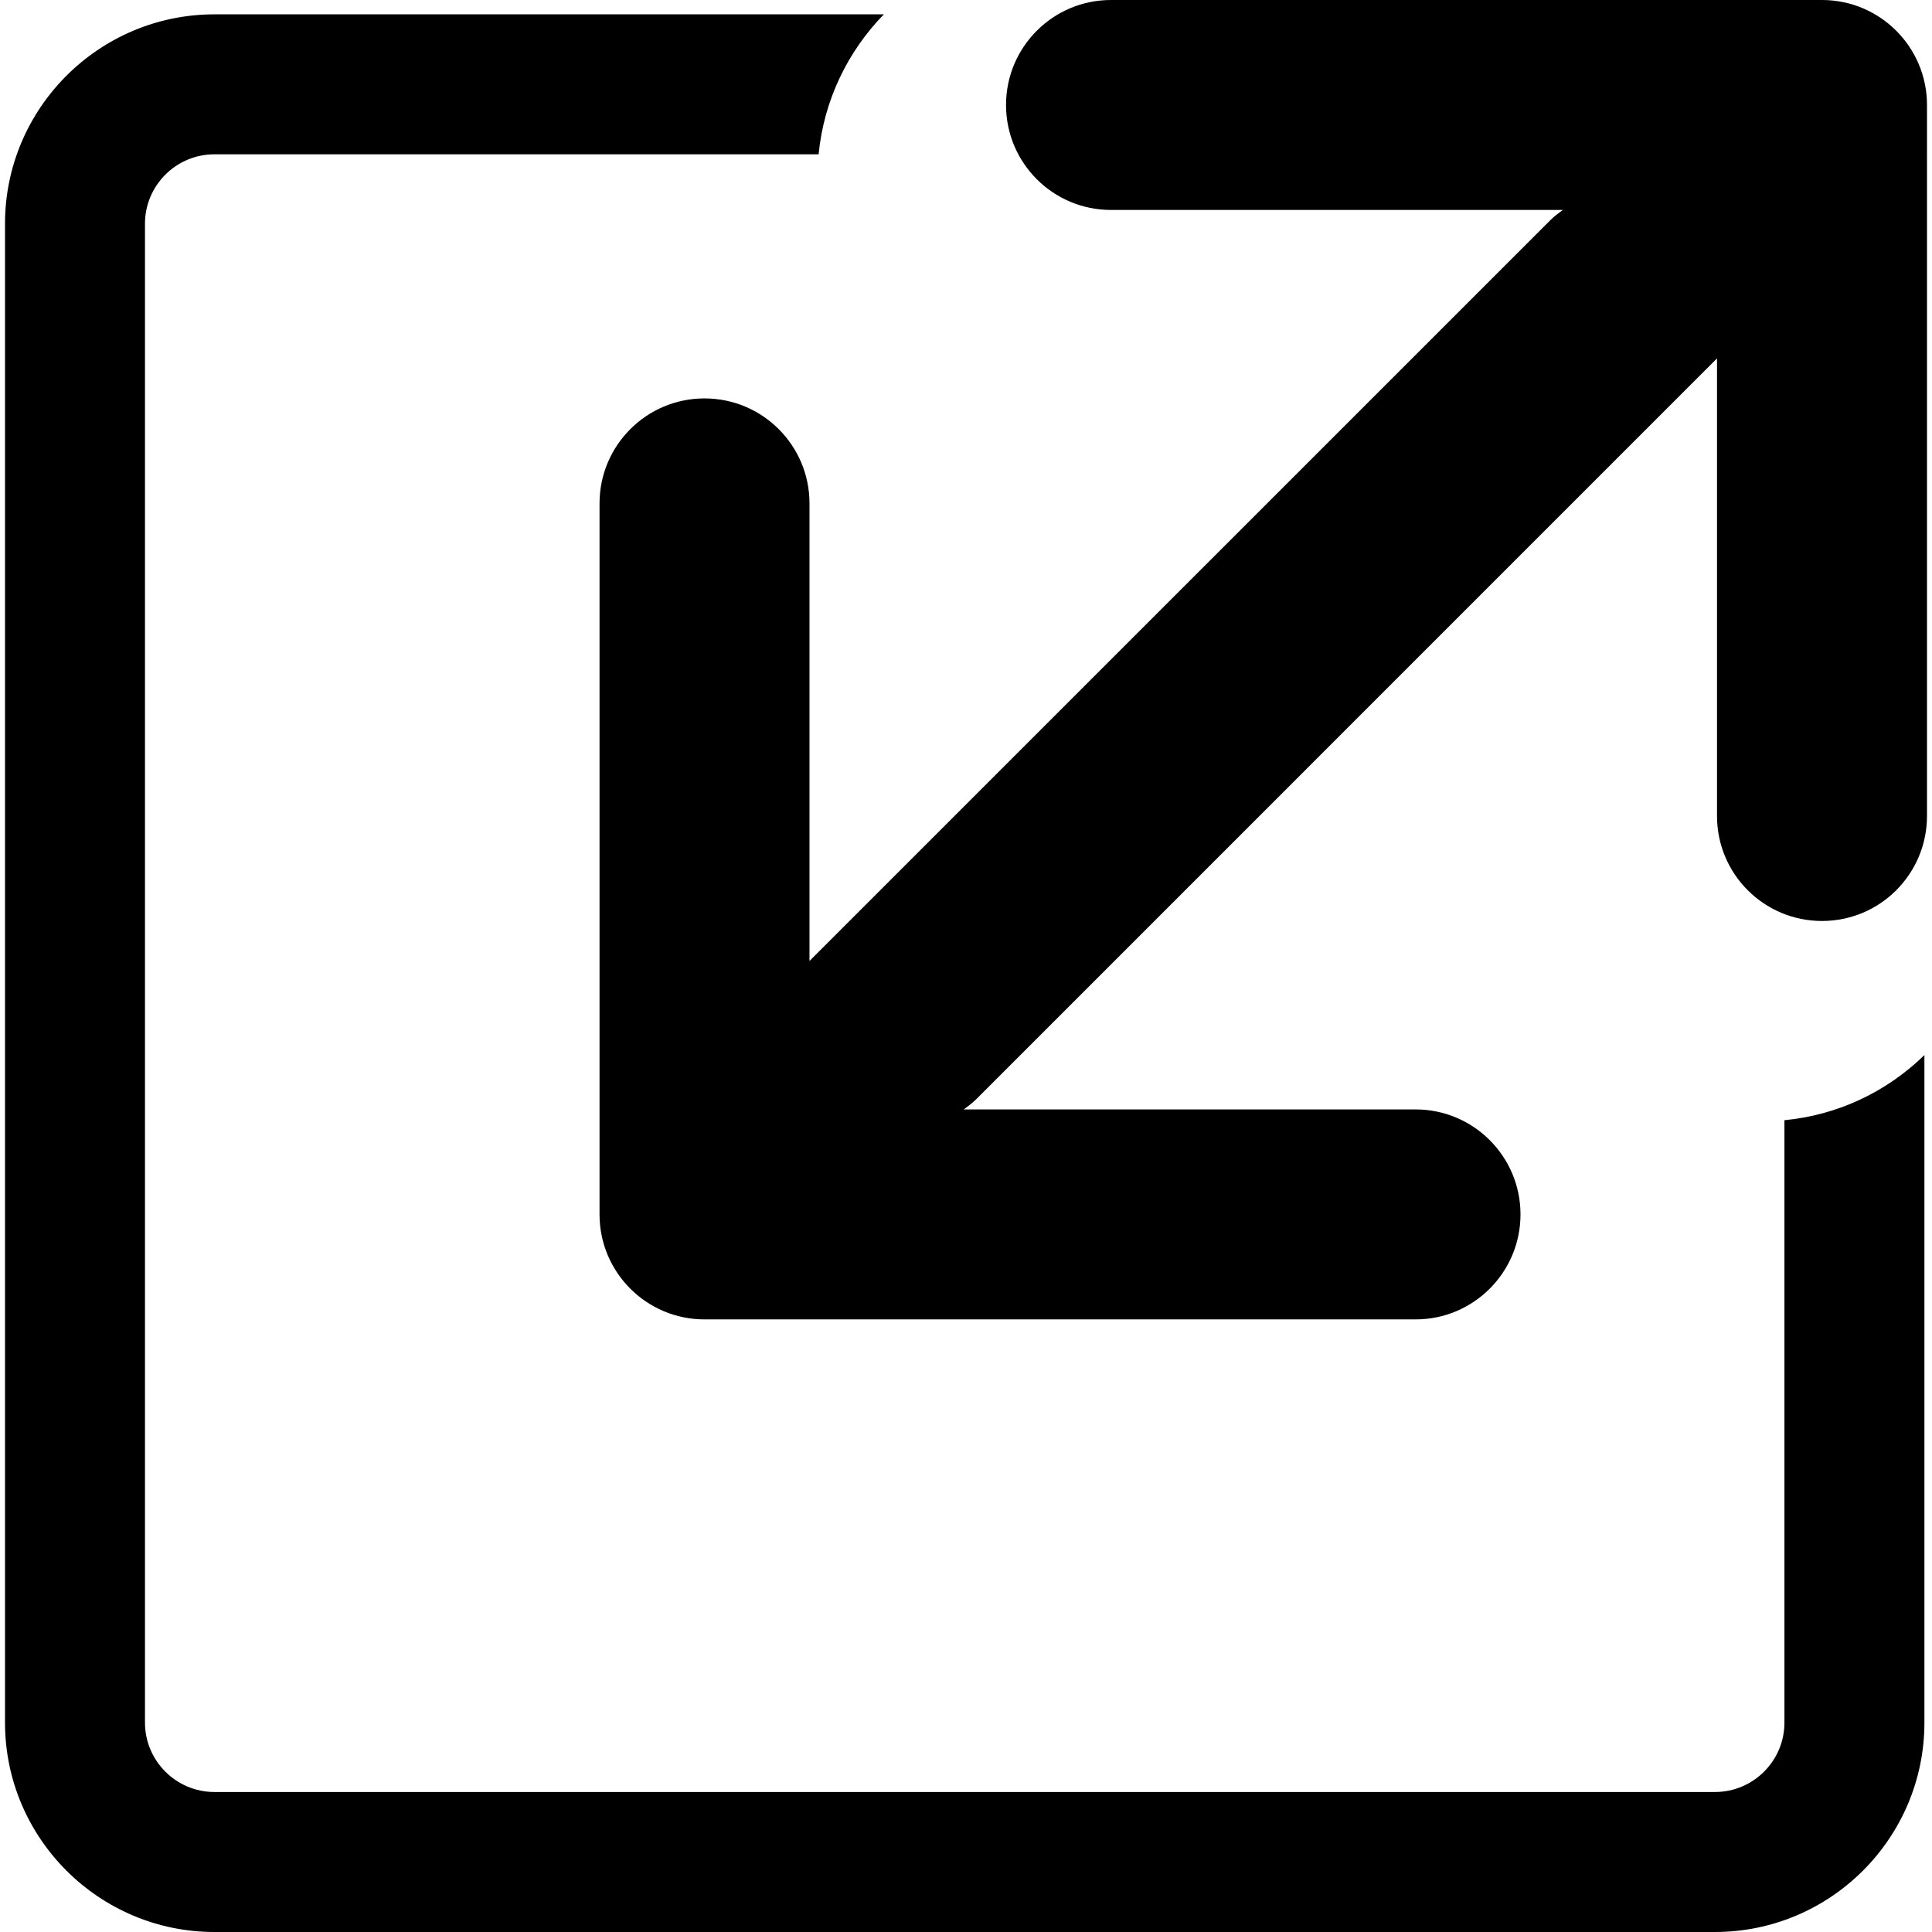 <?xml version="1.0" encoding="iso-8859-1"?>
<!-- Uploaded to: SVG Repo, www.svgrepo.com, Generator: SVG Repo Mixer Tools -->
<!DOCTYPE svg PUBLIC "-//W3C//DTD SVG 1.1//EN" "http://www.w3.org/Graphics/SVG/1.1/DTD/svg11.dtd">
<svg fill="#000000" version="1.1" id="Capa_1" xmlns="http://www.w3.org/2000/svg" xmlns:xlink="http://www.w3.org/1999/xlink" 
	 width="800px" height="800px" viewBox="0 0 483.252 483.252"
	 xml:space="preserve">
<g>
	<path d="M446.34,280.199c13.175-1.265,25.398-6.933,35.015-16.295v166.979c0,28.88-23.507,52.369-52.387,52.369H53.646
		c-28.889,0-52.393-23.489-52.393-52.369V55.96c0-28.877,23.504-52.372,52.393-52.372H221.08
		c-9.014,9.247-15.004,21.45-16.319,35.009H53.64c-9.582,0-17.377,7.788-17.377,17.363v374.917c0,9.569,7.796,17.359,17.377,17.359
		h375.322c9.581,0,17.378-7.79,17.378-17.359V280.199z M455.743,0H277.895c-14.499,0-26.256,11.754-26.256,26.262
		c0,14.502,11.757,26.255,26.256,26.255h113.02c-1.087,0.792-2.175,1.599-3.156,2.583L202.479,240.367V125.911
		c0-14.502-11.753-26.256-26.255-26.256c-7.253,0-13.819,2.929-18.569,7.688c-4.752,4.761-7.693,11.31-7.693,18.568v177.854
		c0,14.5,11.754,26.256,26.256,26.256h177.849c14.505,0,26.256-11.756,26.256-26.268c0-14.493-11.751-26.256-26.256-26.256H241.059
		c1.091-0.791,2.172-1.596,3.153-2.576L429.477,89.648V204.11c0,14.502,11.75,26.256,26.255,26.256
		c7.253,0,13.819-2.929,18.572-7.684c4.752-4.764,7.695-11.319,7.695-18.572V26.256C481.999,11.76,470.243,0,455.743,0z"/>
</g>
</svg>